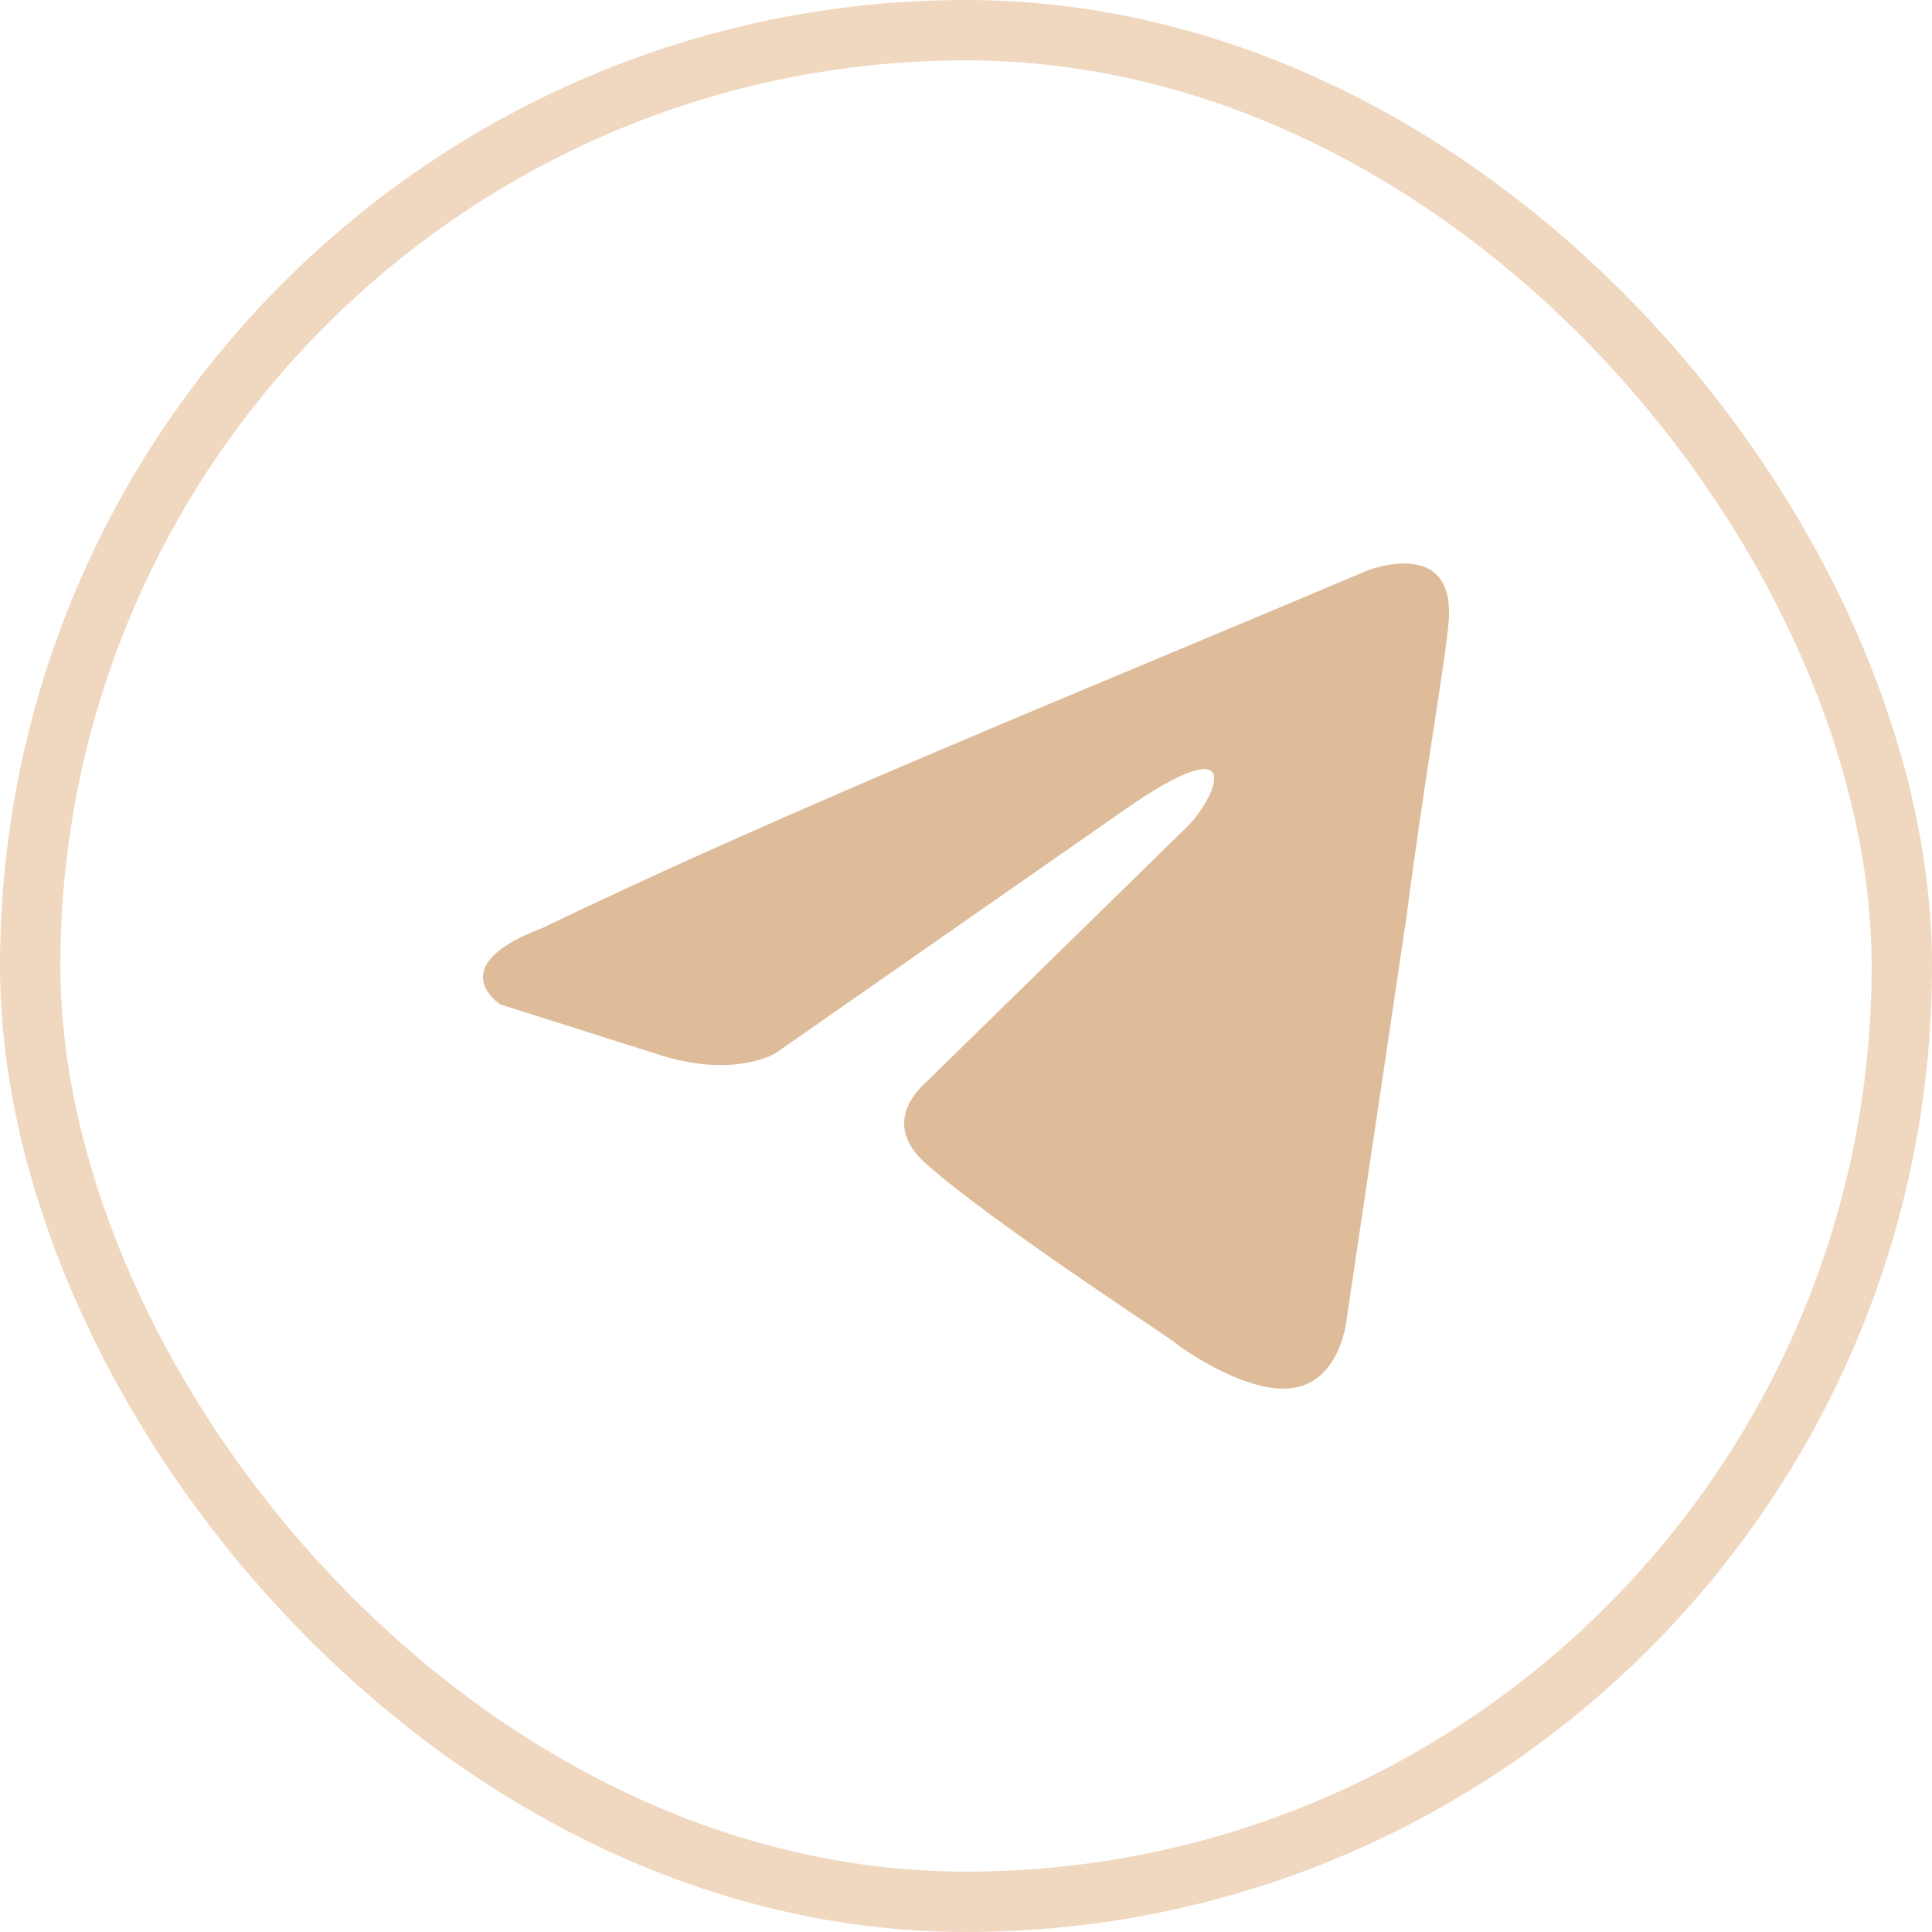 <?xml version="1.0" encoding="UTF-8"?> <svg xmlns="http://www.w3.org/2000/svg" width="32" height="32" viewBox="0 0 32 32" fill="none"> <path d="M22.636 9.454C22.636 9.454 24.116 8.862 23.993 10.299C23.952 10.891 23.582 12.961 23.294 15.201L22.307 21.835C22.307 21.835 22.225 22.807 21.485 22.976C20.745 23.145 19.635 22.384 19.429 22.215C19.265 22.088 16.346 20.187 15.318 19.257C15.03 19.004 14.701 18.497 15.359 17.905L19.676 13.68C20.169 13.172 20.662 11.989 18.607 13.426L12.851 17.44C12.851 17.44 12.193 17.863 10.96 17.483L8.287 16.637C8.287 16.637 7.3 16.004 8.986 15.37C13.097 13.384 18.154 11.355 22.636 9.454Z" fill="#DEBC9A"></path> <rect x="0.5" y="0.5" width="31" height="31" rx="15.5" stroke="#F0D8C0"></rect> </svg> 